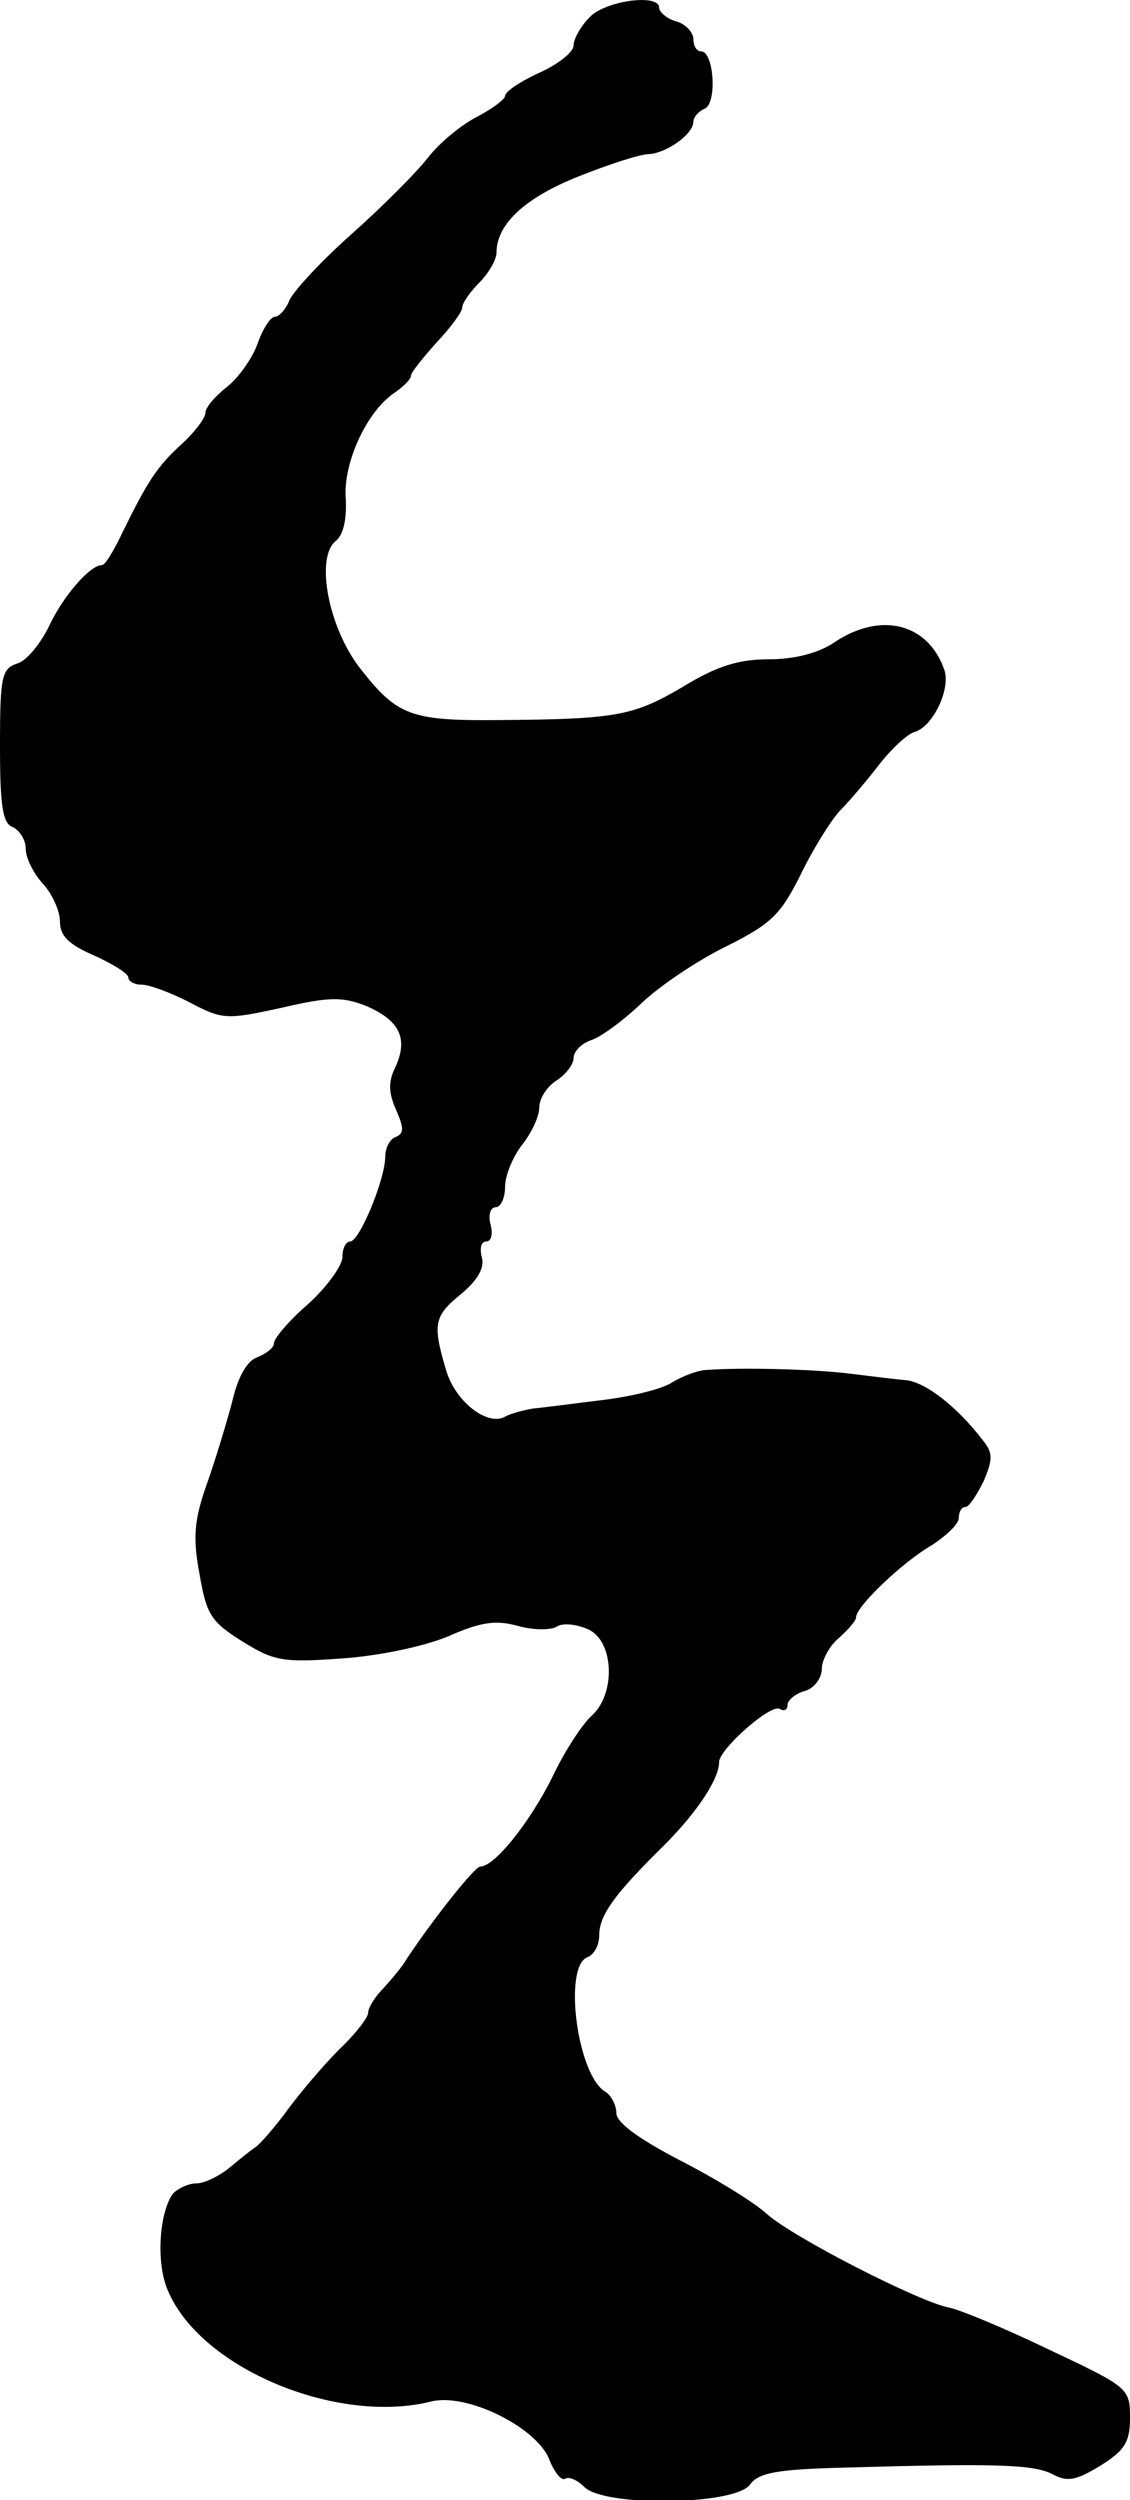 <?xml version="1.0" standalone="no"?>
<!DOCTYPE svg PUBLIC "-//W3C//DTD SVG 20010904//EN"
 "http://www.w3.org/TR/2001/REC-SVG-20010904/DTD/svg10.dtd">
<svg version="1.0" xmlns="http://www.w3.org/2000/svg"
 width="132pt" height="292pt" viewBox="0 0 132 292"
 preserveAspectRatio="xMidYMid meet">
<g transform="translate(0,292) scale(0.1,-0.1)"
fill="#000000" stroke="none">
<path d="M688 2899 c-10 -10 -18 -25 -18 -32 0 -8 -18 -22 -40 -32 -22 -10
-40 -22 -40 -27 0 -4 -15 -15 -32 -24 -18 -9 -44 -30 -58 -48 -14 -18 -54 -58
-90 -90 -36 -32 -68 -67 -72 -77 -4 -10 -12 -19 -17 -19 -5 0 -14 -14 -20 -31
-6 -17 -22 -40 -36 -51 -14 -11 -25 -24 -25 -30 0 -6 -12 -22 -27 -36 -30 -27
-41 -45 -70 -104 -10 -21 -20 -38 -24 -38 -14 0 -46 -37 -62 -72 -10 -20 -26
-40 -37 -43 -18 -6 -20 -15 -20 -96 0 -70 3 -91 15 -95 8 -4 15 -15 15 -25 0
-11 9 -29 20 -41 11 -12 20 -32 20 -44 0 -17 10 -27 40 -40 22 -10 40 -21 40
-26 0 -4 7 -8 15 -8 9 0 34 -9 57 -21 38 -20 43 -20 107 -6 56 13 71 13 99 2
39 -17 49 -38 34 -71 -9 -18 -8 -31 1 -51 9 -21 9 -27 -1 -31 -6 -2 -12 -12
-12 -23 0 -26 -30 -99 -41 -99 -5 0 -9 -8 -9 -18 0 -10 -18 -35 -40 -55 -22
-19 -40 -40 -40 -46 0 -5 -9 -12 -19 -16 -12 -4 -23 -22 -30 -53 -7 -26 -20
-69 -30 -97 -14 -40 -16 -61 -8 -103 8 -47 13 -56 50 -79 37 -23 47 -25 116
-20 44 3 96 14 125 26 38 17 56 19 81 12 18 -5 38 -5 45 -1 7 5 24 3 37 -3 30
-13 33 -75 4 -101 -11 -10 -32 -42 -46 -72 -26 -52 -67 -104 -84 -104 -6 0
-52 -57 -86 -108 -5 -9 -18 -24 -27 -34 -10 -10 -18 -23 -18 -29 0 -5 -13 -22
-28 -37 -16 -15 -44 -47 -63 -72 -18 -25 -37 -46 -41 -48 -3 -2 -16 -12 -29
-23 -12 -10 -30 -19 -39 -19 -10 0 -22 -6 -28 -12 -16 -22 -20 -81 -6 -113 38
-91 197 -157 307 -130 41 11 122 -29 138 -66 6 -16 15 -27 19 -24 5 3 15 -2
23 -10 24 -23 175 -21 193 3 10 14 31 18 111 20 174 5 221 4 243 -8 17 -9 27
-7 55 10 29 18 35 28 35 56 0 35 -2 36 -95 80 -52 25 -105 47 -117 49 -35 7
-180 81 -212 109 -15 14 -61 42 -102 63 -48 25 -74 44 -74 55 0 9 -6 21 -13
25 -33 20 -49 146 -21 157 8 3 14 14 14 26 0 23 18 48 75 104 39 39 65 78 65
98 0 15 61 69 71 62 5 -3 9 -1 9 5 0 5 9 13 20 16 11 3 20 15 20 26 0 10 9 27
20 36 11 10 20 20 20 24 0 13 55 65 88 84 17 11 32 25 32 32 0 7 3 13 8 13 4
0 13 14 21 30 11 26 11 33 -1 48 -30 39 -66 67 -89 70 -13 1 -44 5 -69 8 -43
5 -123 7 -164 4 -10 0 -28 -7 -40 -14 -11 -8 -48 -17 -81 -21 -33 -4 -70 -9
-82 -10 -12 -2 -26 -6 -32 -9 -20 -13 -59 16 -70 54 -16 54 -14 63 18 89 19
16 27 30 24 42 -3 11 -1 19 5 19 6 0 8 9 5 20 -3 11 0 20 6 20 6 0 11 11 11
24 0 13 9 35 20 49 11 14 20 33 20 44 0 10 9 24 20 31 11 7 20 19 20 26 0 8 9
17 20 21 11 3 38 23 59 43 22 21 67 51 100 67 52 26 63 37 86 83 14 29 35 63
46 75 12 12 32 36 46 54 14 18 32 35 41 38 22 6 43 51 35 73 -19 54 -74 68
-128 32 -19 -13 -47 -20 -77 -20 -35 0 -61 -8 -100 -32 -58 -34 -77 -38 -215
-39 -103 -1 -119 5 -162 60 -37 47 -53 129 -29 149 9 7 13 25 12 48 -4 41 23
101 55 124 12 8 21 17 21 21 0 4 14 21 30 39 17 18 30 36 30 41 0 5 9 18 20
29 11 11 20 27 20 35 0 33 33 64 96 89 35 14 72 26 82 26 20 1 52 23 52 38 0
5 6 12 13 15 15 6 11 67 -4 67 -5 0 -9 6 -9 14 0 8 -9 18 -20 21 -11 3 -20 11
-20 16 0 17 -65 8 -82 -12z"/>
</g>
</svg>
